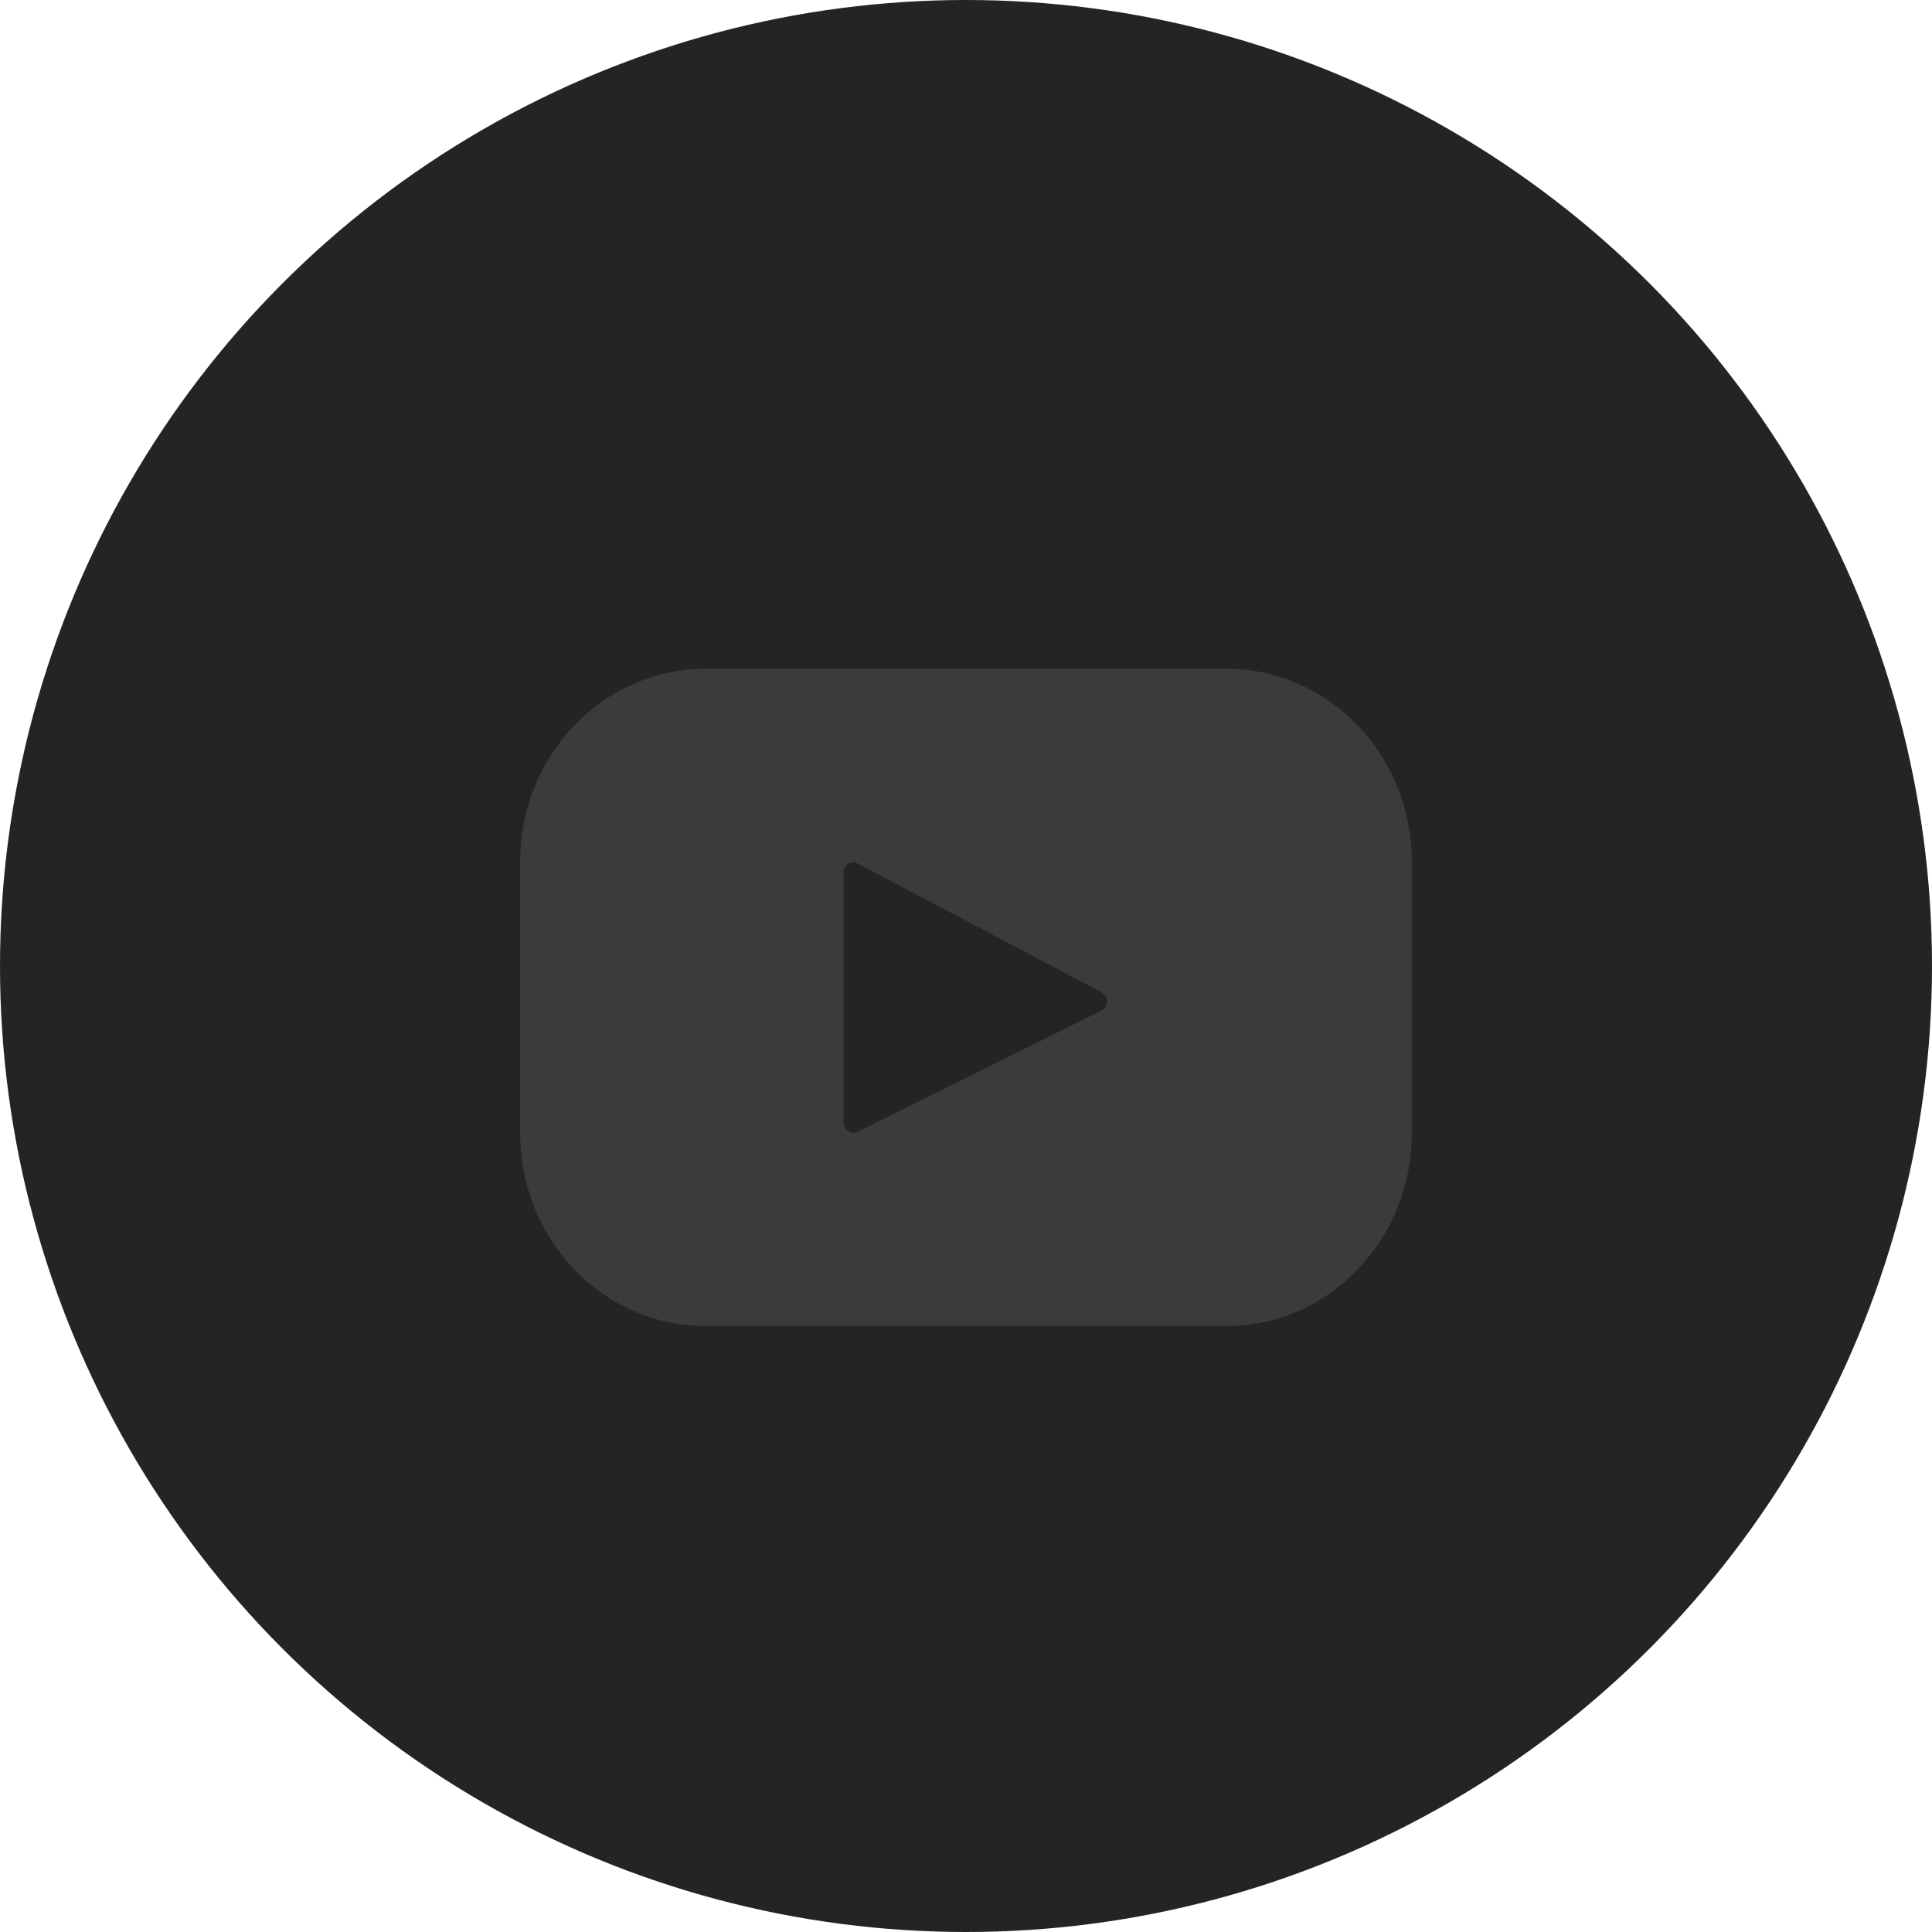 <?xml version="1.0" encoding="UTF-8"?> <svg xmlns="http://www.w3.org/2000/svg" width="42" height="42" viewBox="0 0 42 42" fill="none"><circle cx="21" cy="21" r="21" fill="#242424"></circle><path d="M26.666 14.539H15.334C13.11 14.539 11.308 16.416 11.308 18.732V24.634C11.308 26.95 13.11 28.827 15.334 28.827H26.666C28.89 28.827 30.692 26.95 30.692 24.634V18.732C30.692 16.416 28.89 14.539 26.666 14.539ZM23.944 21.97L18.643 24.603C18.502 24.674 18.339 24.566 18.339 24.403V18.972C18.339 18.806 18.506 18.699 18.648 18.774L23.948 21.572C24.106 21.655 24.103 21.891 23.944 21.97Z" fill="#3B3B3B"></path></svg> 